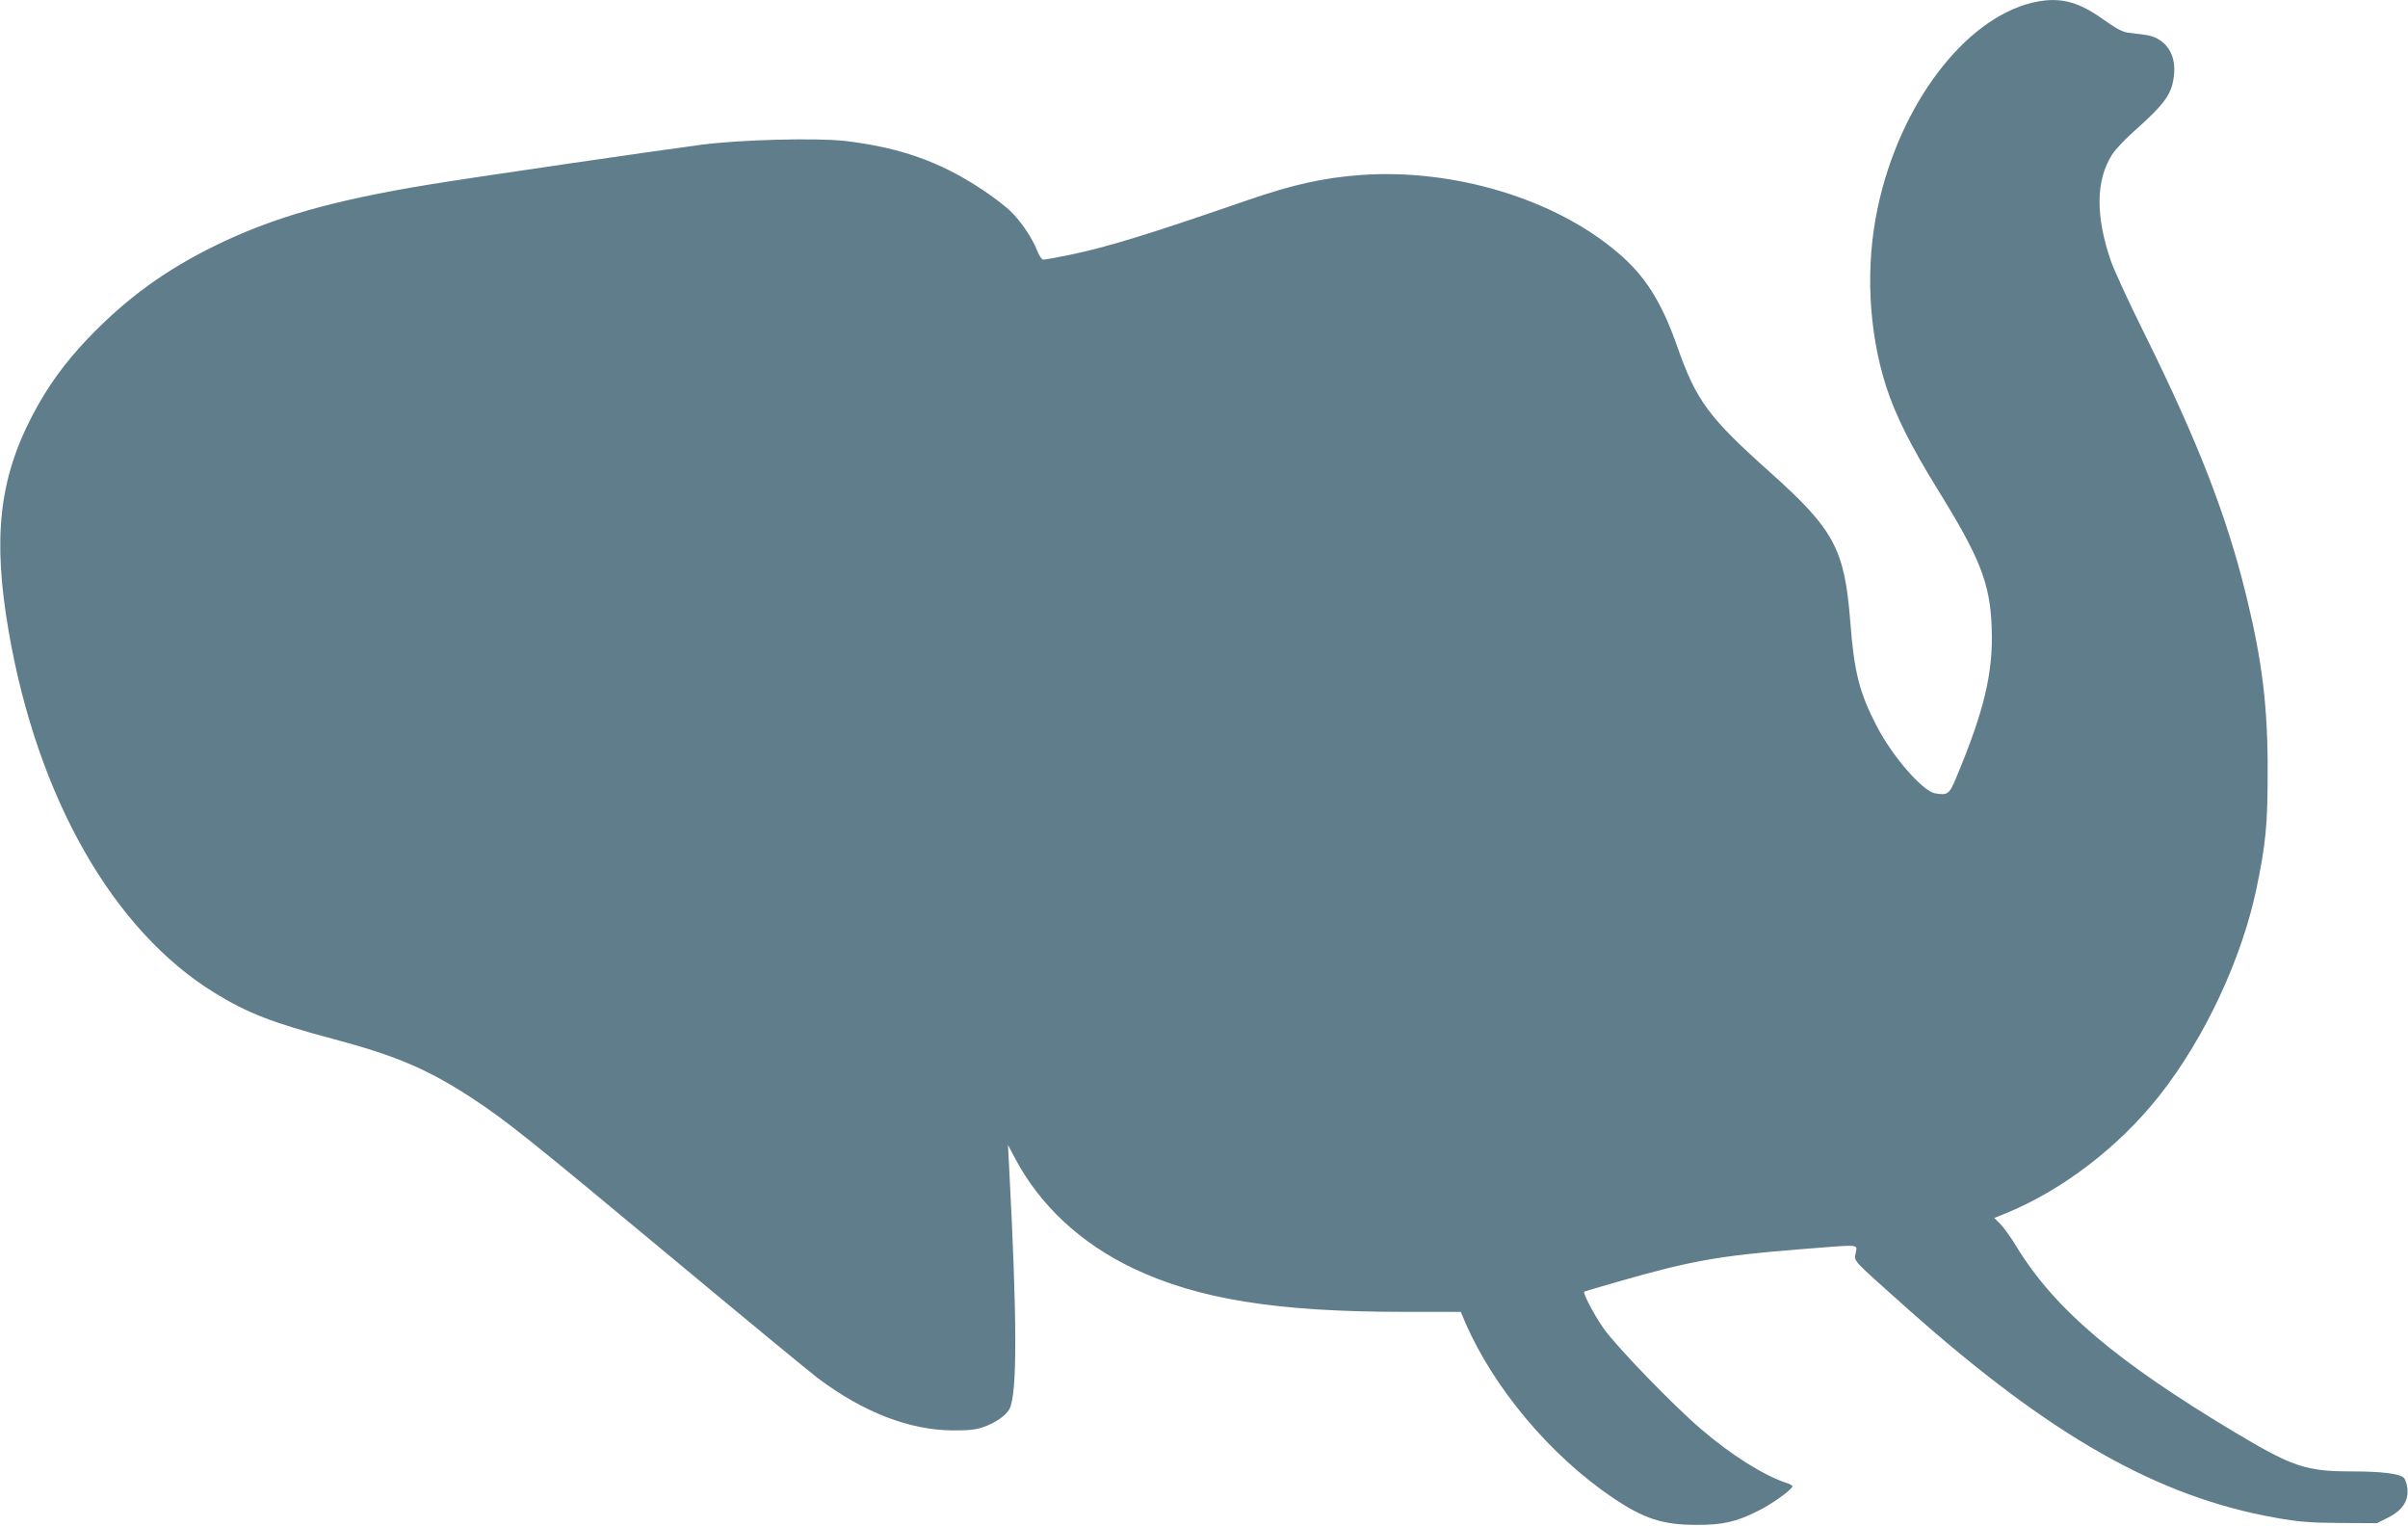 <?xml version="1.0" standalone="no"?>
<!DOCTYPE svg PUBLIC "-//W3C//DTD SVG 20010904//EN"
 "http://www.w3.org/TR/2001/REC-SVG-20010904/DTD/svg10.dtd">
<svg version="1.0" xmlns="http://www.w3.org/2000/svg"
 width="1280pt" height="811pt" viewBox="0 0 1280 811"
 preserveAspectRatio="xMidYMid meet">
<g transform="translate(0,811) scale(0.1,-0.1)"
fill="#607d8b" stroke="none">
<path d="M10800 8095 c-359 -88 -702 -542 -818 -1085 -67 -310 -51 -657 44
-954 49 -152 131 -316 273 -546 227 -366 280 -501 288 -736 9 -239 -39 -440
-191 -803 -34 -82 -45 -89 -111 -77 -66 13 -225 195 -308 355 -93 179 -121
286 -142 561 -30 382 -86 486 -426 790 -328 293 -392 380 -494 670 -83 236
-170 374 -314 496 -335 287 -872 449 -1368 414 -197 -15 -357 -50 -593 -131
-541 -187 -757 -253 -956 -294 -69 -14 -131 -25 -139 -25 -7 0 -21 21 -31 46
-25 66 -86 157 -142 211 -26 26 -94 78 -152 116 -222 148 -439 224 -729 258
-153 17 -553 7 -761 -20 -237 -31 -1232 -176 -1450 -212 -513 -84 -831 -175
-1135 -324 -268 -131 -473 -281 -675 -491 -127 -133 -219 -260 -300 -416 -175
-337 -209 -650 -124 -1143 153 -886 556 -1592 1097 -1923 171 -105 303 -157
622 -242 343 -91 513 -164 753 -322 176 -116 304 -219 1042 -833 388 -323 742
-615 787 -649 242 -182 488 -277 718 -278 79 -1 124 4 160 17 65 22 123 62
141 97 42 80 41 474 -2 1288 l-6 115 36 -68 c132 -251 348 -453 628 -587 344
-164 761 -232 1438 -232 l305 0 24 -57 c151 -348 452 -706 781 -929 167 -113
267 -146 445 -146 141 -1 212 15 330 74 71 35 175 109 183 130 2 4 -14 14 -35
20 -118 39 -292 148 -451 285 -151 129 -457 446 -520 538 -50 72 -108 184
-101 192 2 2 84 26 182 54 379 109 532 137 957 171 340 27 312 29 304 -20 -8
-46 -26 -26 281 -300 757 -673 1326 -996 1955 -1107 120 -21 179 -26 340 -27
l195 -1 60 30 c75 38 108 87 102 154 -3 23 -11 49 -19 57 -22 22 -119 34 -274
34 -246 0 -316 23 -628 210 -631 378 -955 654 -1158 986 -29 48 -68 102 -85
119 l-32 32 57 23 c305 124 606 355 822 629 239 304 435 722 514 1096 50 239
60 343 60 620 1 351 -29 593 -115 944 -104 423 -256 814 -538 1384 -83 166
-163 341 -180 389 -83 241 -81 430 7 568 16 25 67 79 113 120 173 154 208 204
216 313 8 109 -53 189 -155 202 -26 3 -66 8 -88 11 -30 3 -67 23 -137 73 -136
97 -236 120 -377 86z"/>
</g>
</svg>
